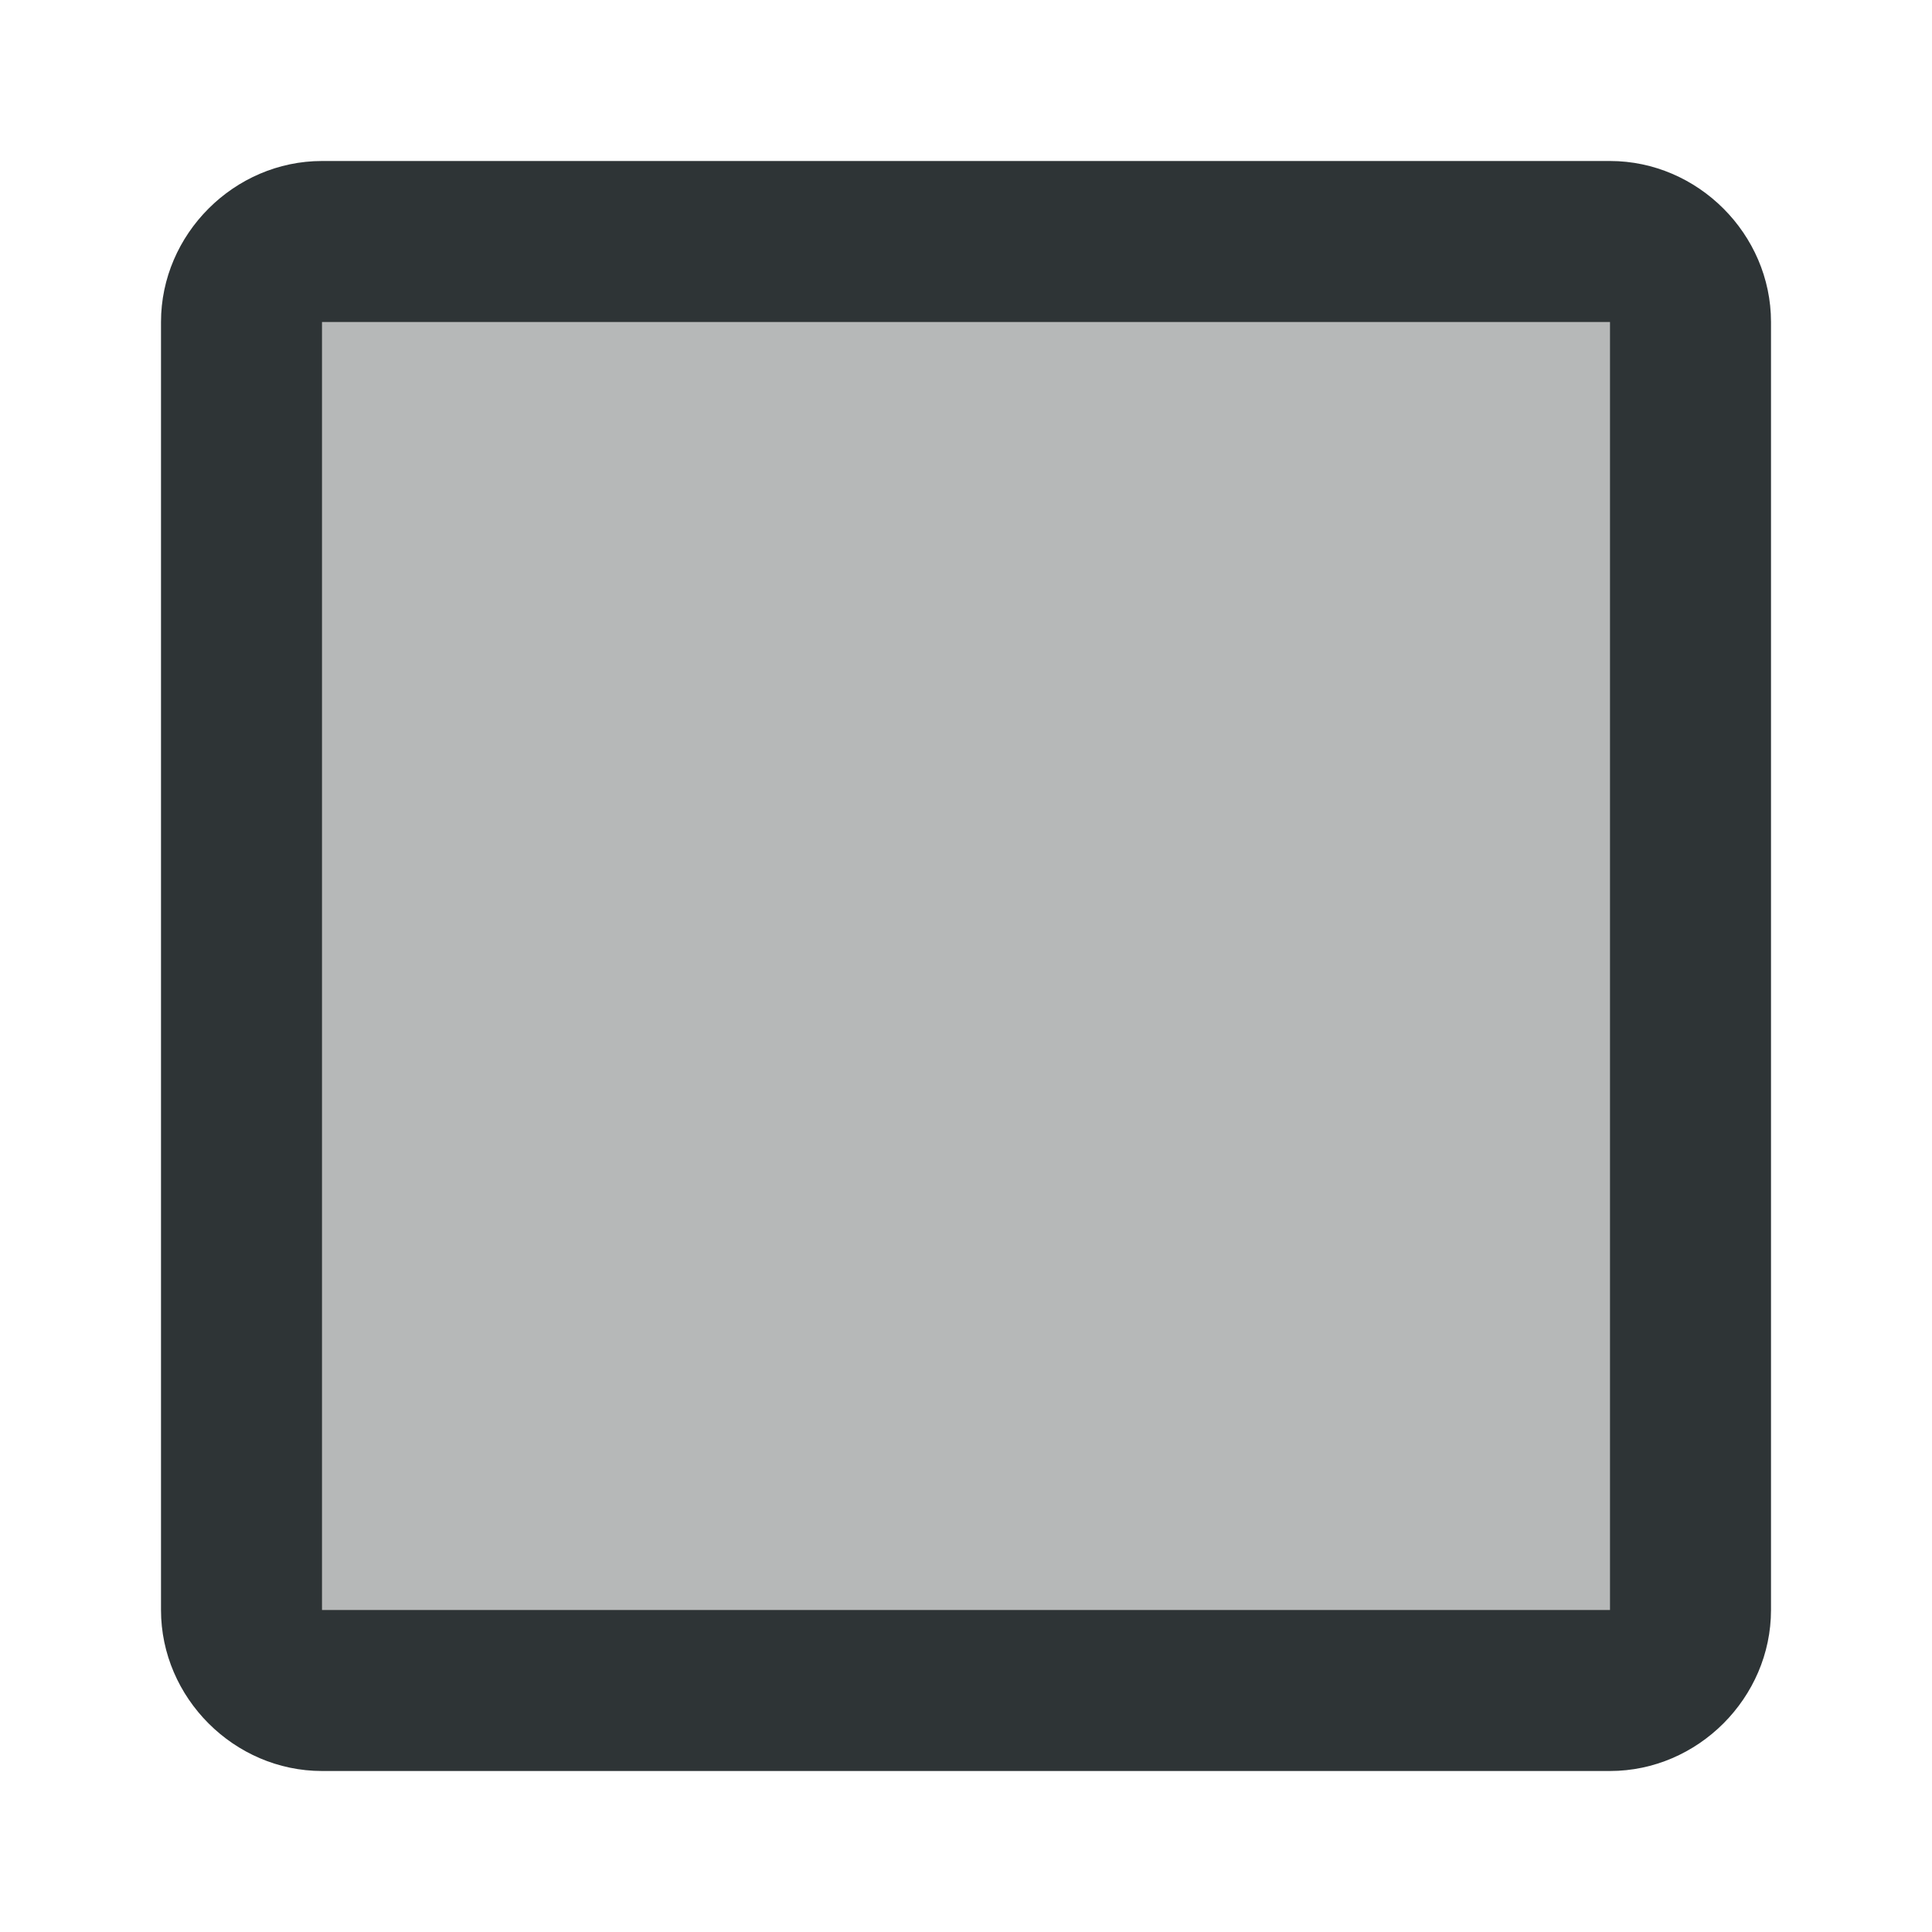 <svg viewBox="0 0 24 24" xmlns="http://www.w3.org/2000/svg"><g fill="#2e3436"><path d="m4 3c-.554 0-1 .446-1 1v16c0 .554.446 1 1 1h16c.554 0 1-.446 1-1v-16c0-.554-.446-1-1-1z" opacity=".35"/><path d="m4 2c-1.091 0-2 .909-2 2v16c0 1.091.909 2 2 2h16c1.091 0 2-.909 2-2v-16c0-1.091-.909-2-2-2zm0 2h16v16h-16z"/></g></svg>